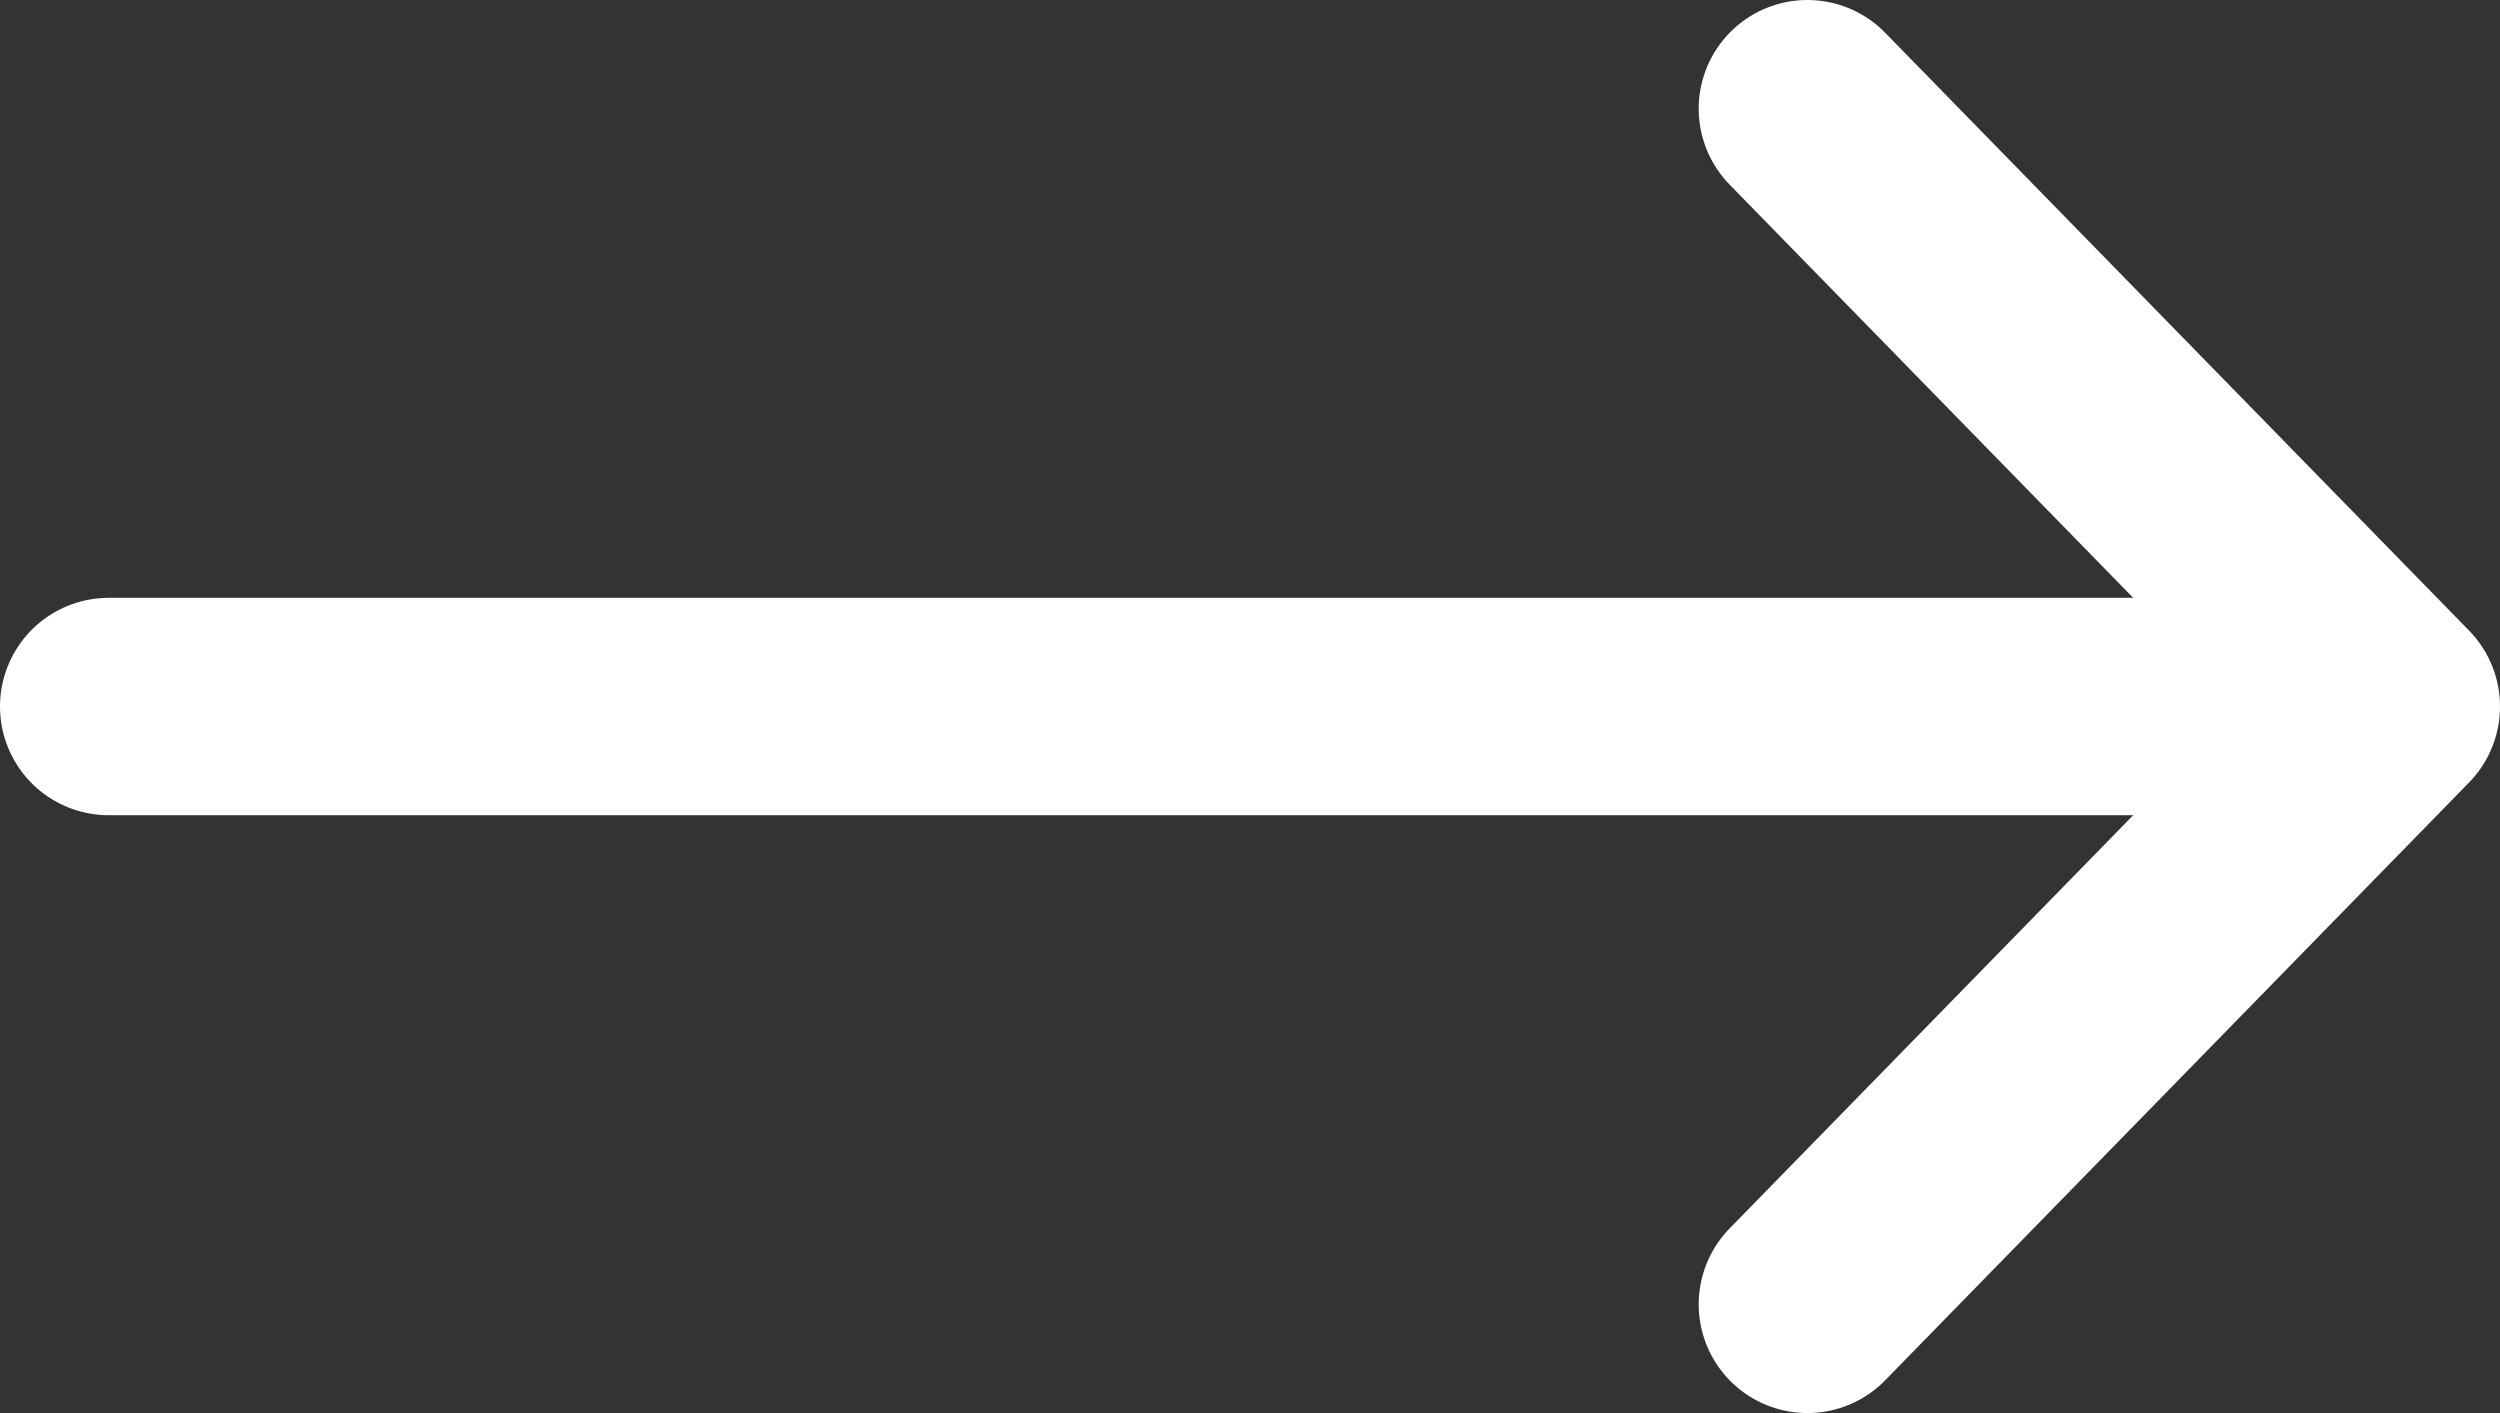 <svg width="23" height="13" viewBox="0 0 23 13" fill="none" xmlns="http://www.w3.org/2000/svg">
<rect x="0" y="0" width="23" height="13" fill="#333333" stroke="none"/>
<path d="M1 6.5H21.512" stroke="white" stroke-width="2" stroke-linecap="round" stroke-linejoin="round"/>
<path d="M16.628 1L22 6.5L16.628 12" stroke="white" stroke-width="2" stroke-linecap="round" stroke-linejoin="round"/>
</svg>
